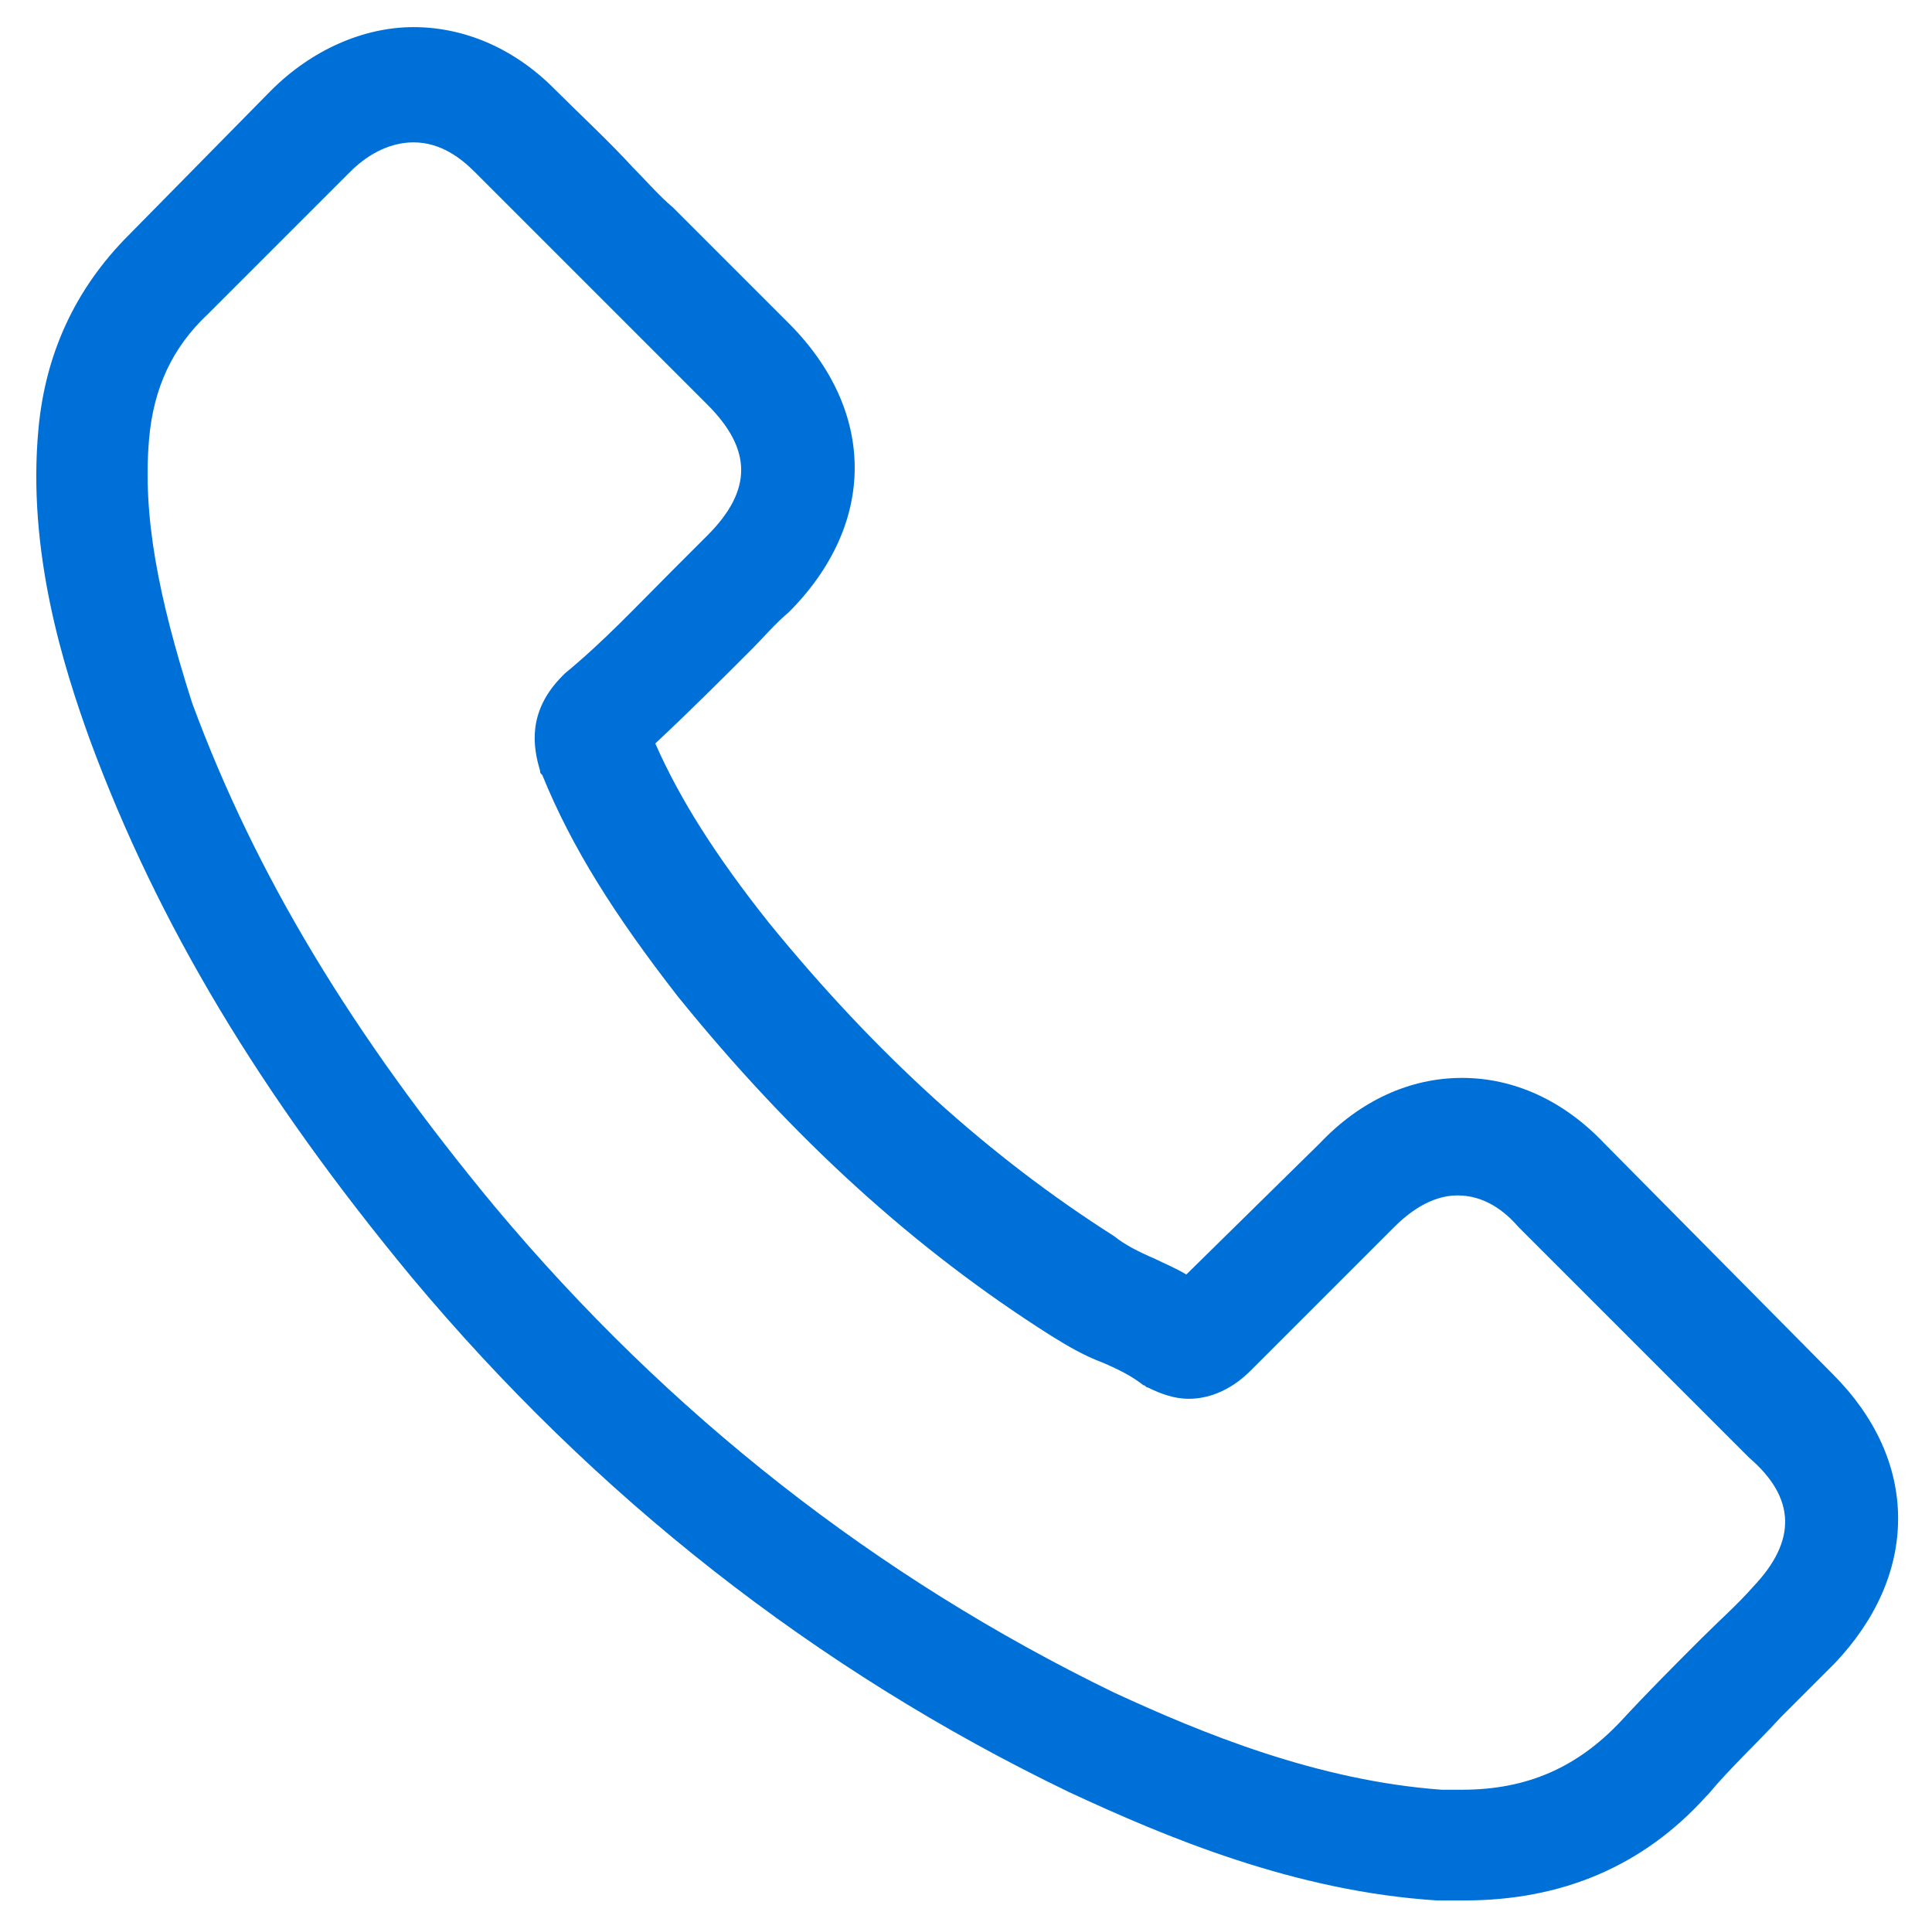 <?xml version="1.0" encoding="utf-8"?>
<!-- Generator: Adobe Illustrator 23.1.1, SVG Export Plug-In . SVG Version: 6.00 Build 0)  -->
<svg version="1.1" id="Capa_1" xmlns="http://www.w3.org/2000/svg" xmlns:xlink="http://www.w3.org/1999/xlink" x="0px" y="0px"
	 viewBox="0 0 85.5 84.6" style="enable-background:new 0 0 85.5 84.6;" xml:space="preserve">
<style type="text/css">
	.st0{fill:#0070D9;}
</style>
<g>
	<path class="st0" d="M71,50.6c-1.8-1.9-4-2.9-6.3-2.9c-2.3,0-4.5,1-6.3,2.9l-5.9,5.8c-0.5-0.3-1-0.5-1.4-0.7
		c-0.7-0.3-1.3-0.6-1.8-1c-5.5-3.5-10.5-8-15.3-13.9c-2.3-2.9-3.9-5.4-5-7.9c1.5-1.4,2.9-2.8,4.3-4.2c0.5-0.5,1-1.1,1.6-1.6
		c3.9-3.9,3.9-8.9,0-12.8l-5.1-5.1C29.1,8.6,28.6,8,28,7.4c-1.1-1.2-2.3-2.3-3.5-3.5c-1.8-1.8-4-2.7-6.2-2.7S13.8,2.2,12,4l0,0
		l-6.3,6.4c-2.4,2.4-3.7,5.3-4,8.6C1.2,24.4,2.8,29.5,4,32.8c3,8.1,7.5,15.6,14.2,23.7c8.1,9.7,17.9,17.4,29.1,22.8
		c4.3,2,10,4.4,16.3,4.8c0.4,0,0.8,0,1.2,0c4.3,0,7.9-1.5,10.7-4.6l0.1-0.1c1-1.2,2.1-2.2,3.2-3.4c0.8-0.8,1.6-1.6,2.4-2.4
		c1.8-1.9,2.8-4.1,2.8-6.4s-1-4.5-2.9-6.4L71,50.6z M77.6,70.2L77.6,70.2c-0.7,0.8-1.5,1.5-2.3,2.3c-1.2,1.2-2.4,2.4-3.6,3.7
		c-1.9,2-4.1,3-7,3c-0.3,0-0.6,0-0.9,0c-5.5-0.4-10.6-2.5-14.5-4.3c-10.5-5.1-19.7-12.3-27.4-21.5c-6.3-7.6-10.6-14.7-13.4-22.3
		C7,26.4,6.3,22.8,6.6,19.4c0.2-2.2,1-4,2.6-5.5l6.3-6.3c0.9-0.9,1.9-1.3,2.8-1.3c1.2,0,2.1,0.7,2.7,1.3c0,0,0,0,0.1,0.1
		c1.1,1.1,2.2,2.2,3.3,3.3c0.6,0.6,1.2,1.2,1.8,1.8l5.1,5.1c2,2,2,3.8,0,5.8c-0.5,0.5-1.1,1.1-1.6,1.6c-1.6,1.6-3,3.1-4.7,4.5
		l-0.1,0.1c-1.6,1.6-1.3,3.2-1,4.2c0,0.1,0,0.1,0.1,0.2c1.3,3.2,3.2,6.2,6,9.8l0,0c5.1,6.3,10.5,11.2,16.5,15
		c0.8,0.5,1.5,0.9,2.3,1.2c0.7,0.3,1.3,0.6,1.8,1c0.1,0,0.1,0.1,0.2,0.1c0.6,0.3,1.2,0.5,1.8,0.5c1.5,0,2.5-1,2.8-1.3l6.3-6.3
		c0.6-0.6,1.6-1.4,2.8-1.4c1.2,0,2.1,0.7,2.7,1.4l0,0l10.2,10.2C79.5,66.3,79.5,68.2,77.6,70.2z"/>
</g>
</svg>
